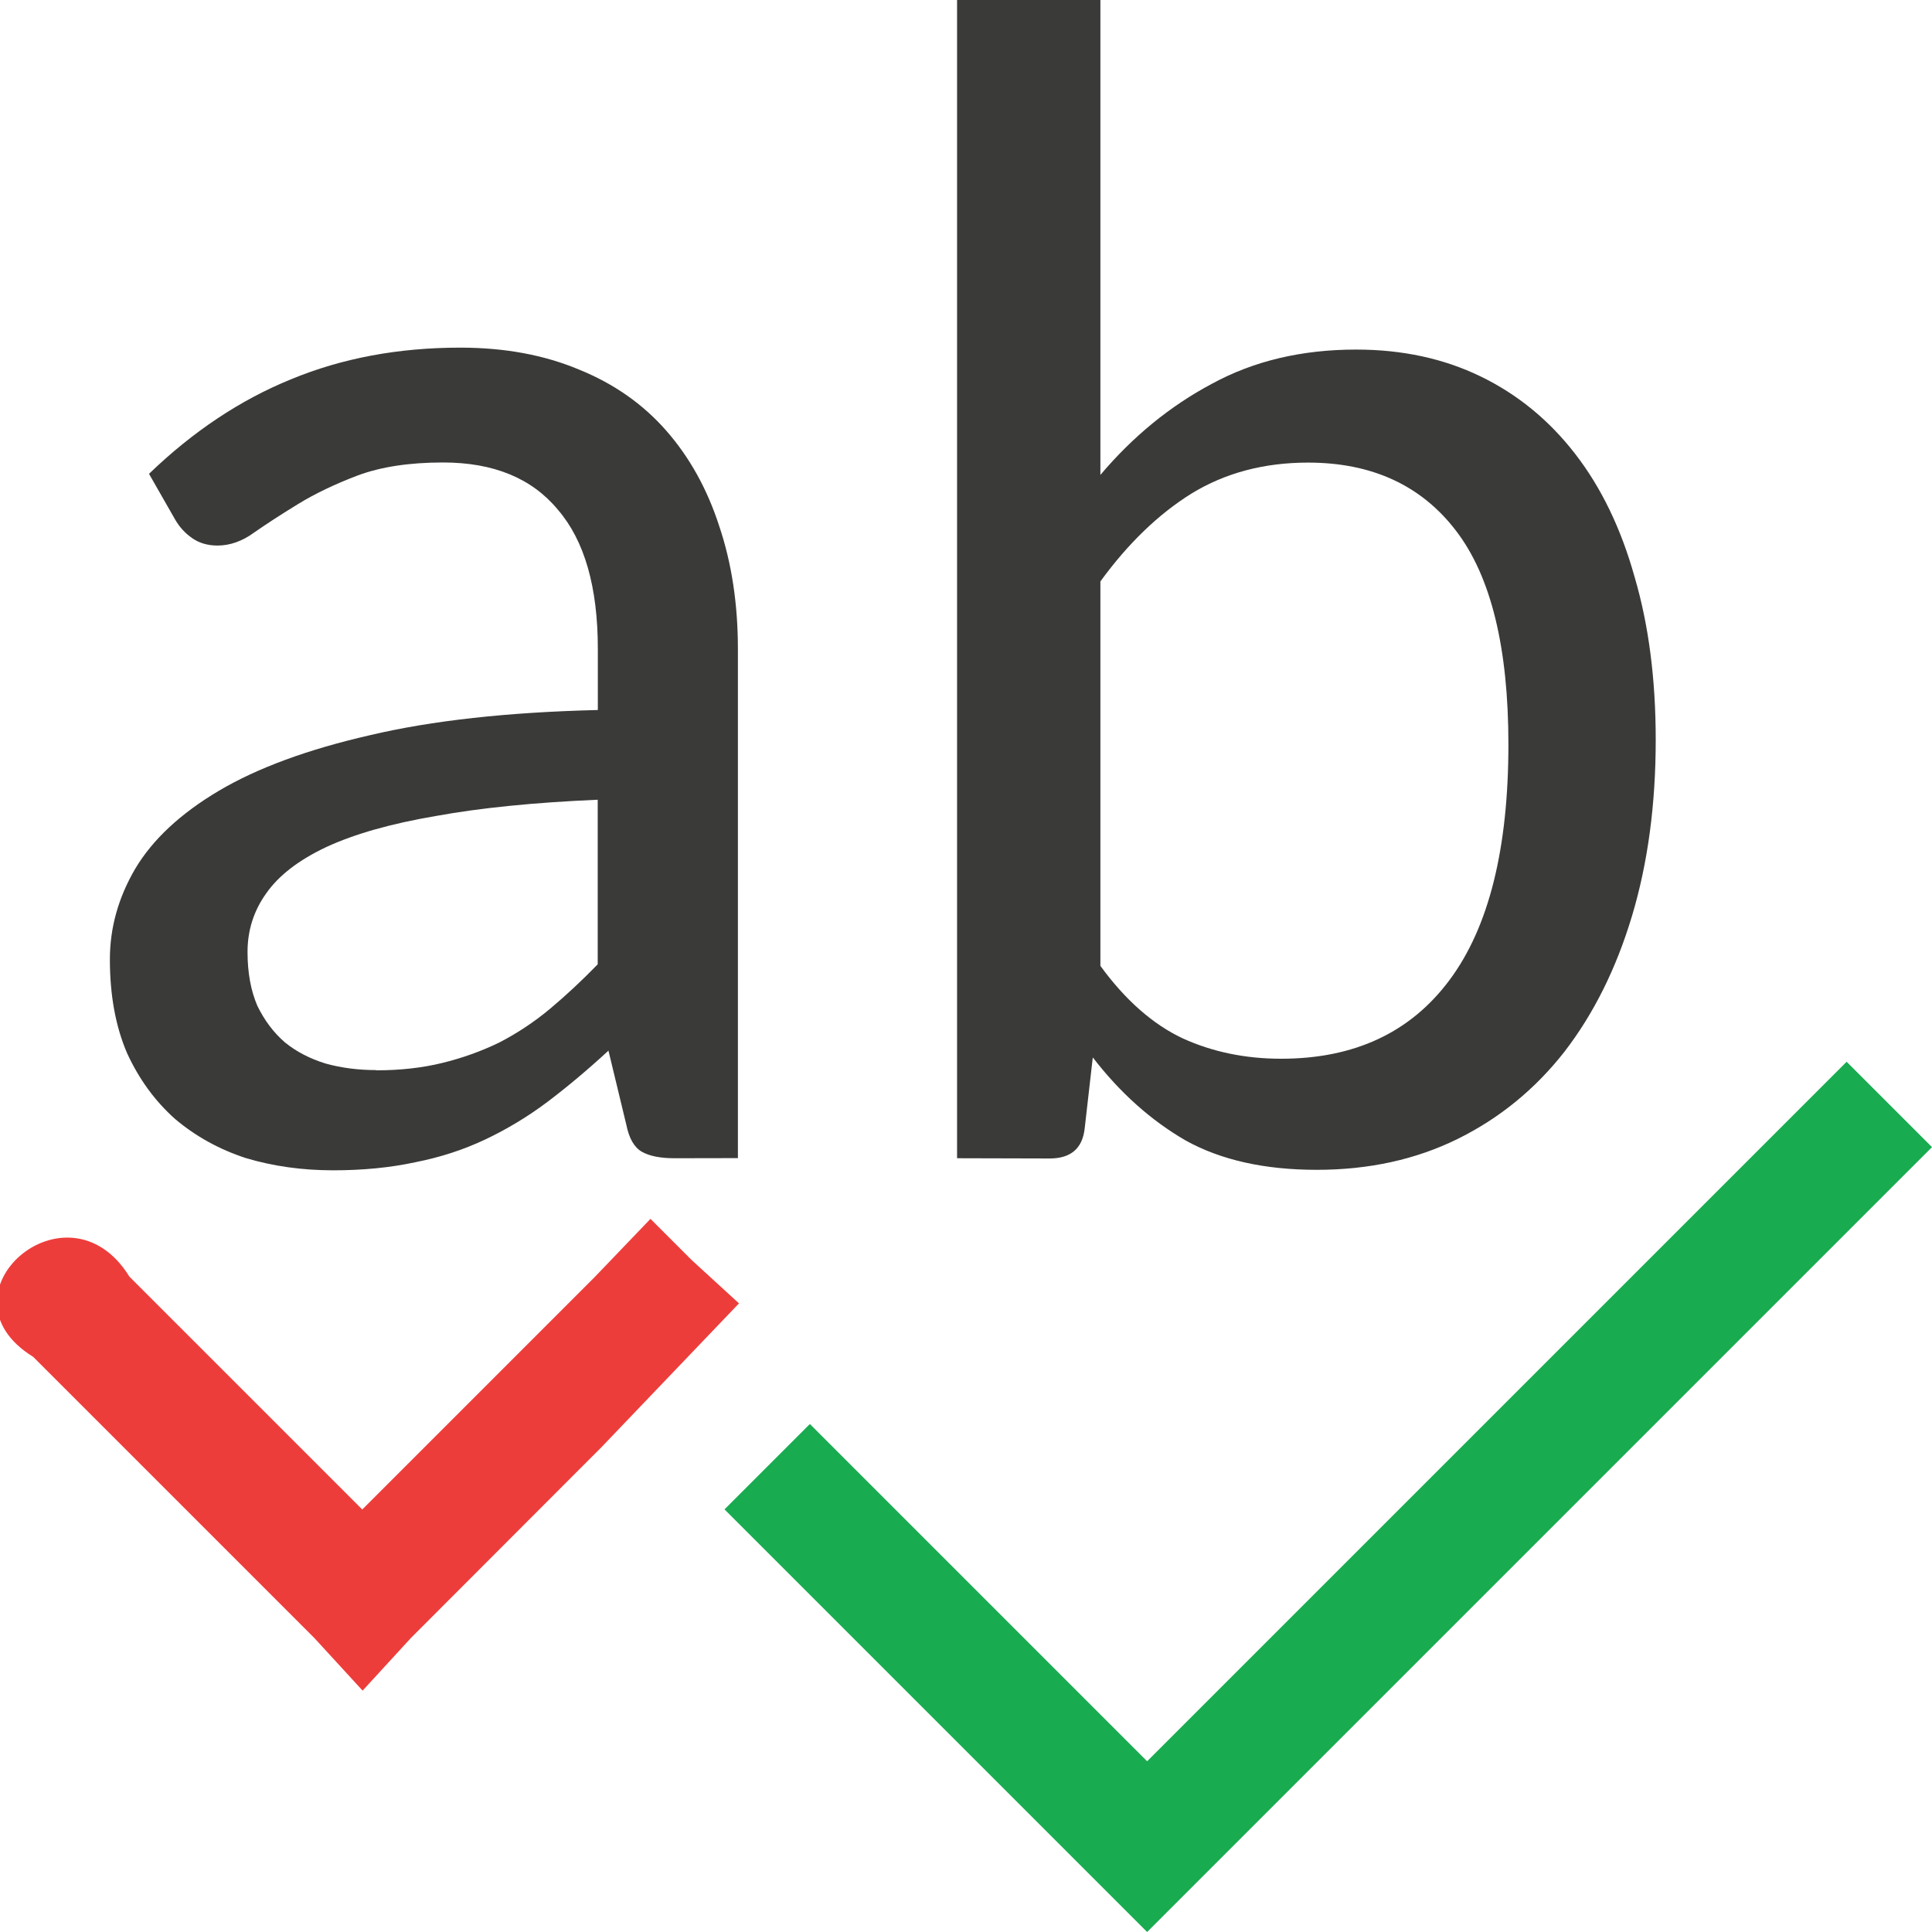 <svg viewBox="0 0 16 16" xmlns="http://www.w3.org/2000/svg"><path d="m5.387 10.094-.459.479-1.928 1.928-1.928-1.928c-.515-.835-1.632.149-.797.664l2.328 2.328.4.436.4-.436 1.58-1.582 1.137-1.189-.391-.358z" fill="#ed3d3b"/><g fill="#3a3a38"><path d="m5.585 9.592q-.175 0-.27-.054-.094-.054-.128-.223l-.148-.614q-.256.236-.506.425-.243.182-.513.31-.27.128-.58.189-.31.067-.681.067-.384 0-.722-.101-.331-.108-.587-.324-.25-.223-.398-.546-.142-.331-.142-.776 0-.391.209-.749.216-.364.695-.648.479-.283 1.248-.459.769-.182 1.889-.209v-.506q0-.769-.331-1.153-.324-.391-.951-.391-.418 0-.708.108-.283.108-.492.236-.209.128-.364.236-.148.108-.304.108-.121 0-.209-.061-.088-.061-.142-.155l-.216-.378q.546-.526 1.174-.782.634-.263 1.403-.263.553 0 .985.182.432.175.722.506.29.331.438.789.155.459.155 1.019v4.216zm-2.469-.728q.297 0 .546-.061.25-.061.472-.169.223-.115.418-.277.202-.169.398-.371v-1.363q-.789.034-1.342.135-.553.094-.904.256-.344.162-.499.384-.155.216-.155.486 0 .256.081.445.088.182.229.304.142.115.337.175.196.054.418.054z"/><path d="m7.926 9.592v-9.592h1.187v3.933q.405-.479.924-.755.519-.283 1.194-.283.573 0 1.032.223.459.223.782.641.324.418.492 1.019.175.594.175 1.349 0 .803-.196 1.457-.196.654-.56 1.126-.364.465-.884.722-.519.256-1.167.256-.648 0-1.086-.243-.432-.25-.769-.688l-.067.587q-.027.25-.29.25zm2.907-5.761q-.546 0-.965.256-.411.256-.755.728v3.184q.31.425.681.6.371.169.816.169.911 0 1.396-.654.486-.654.486-1.949 0-1.201-.432-1.767-.432-.567-1.228-.567z"/></g><path d="m15.293 8.793-5.793 5.793-2.793-2.793-.707.707 2.793 2.793.707.707.707-.707 5.793-5.793z" fill="#18ab50"/></svg>